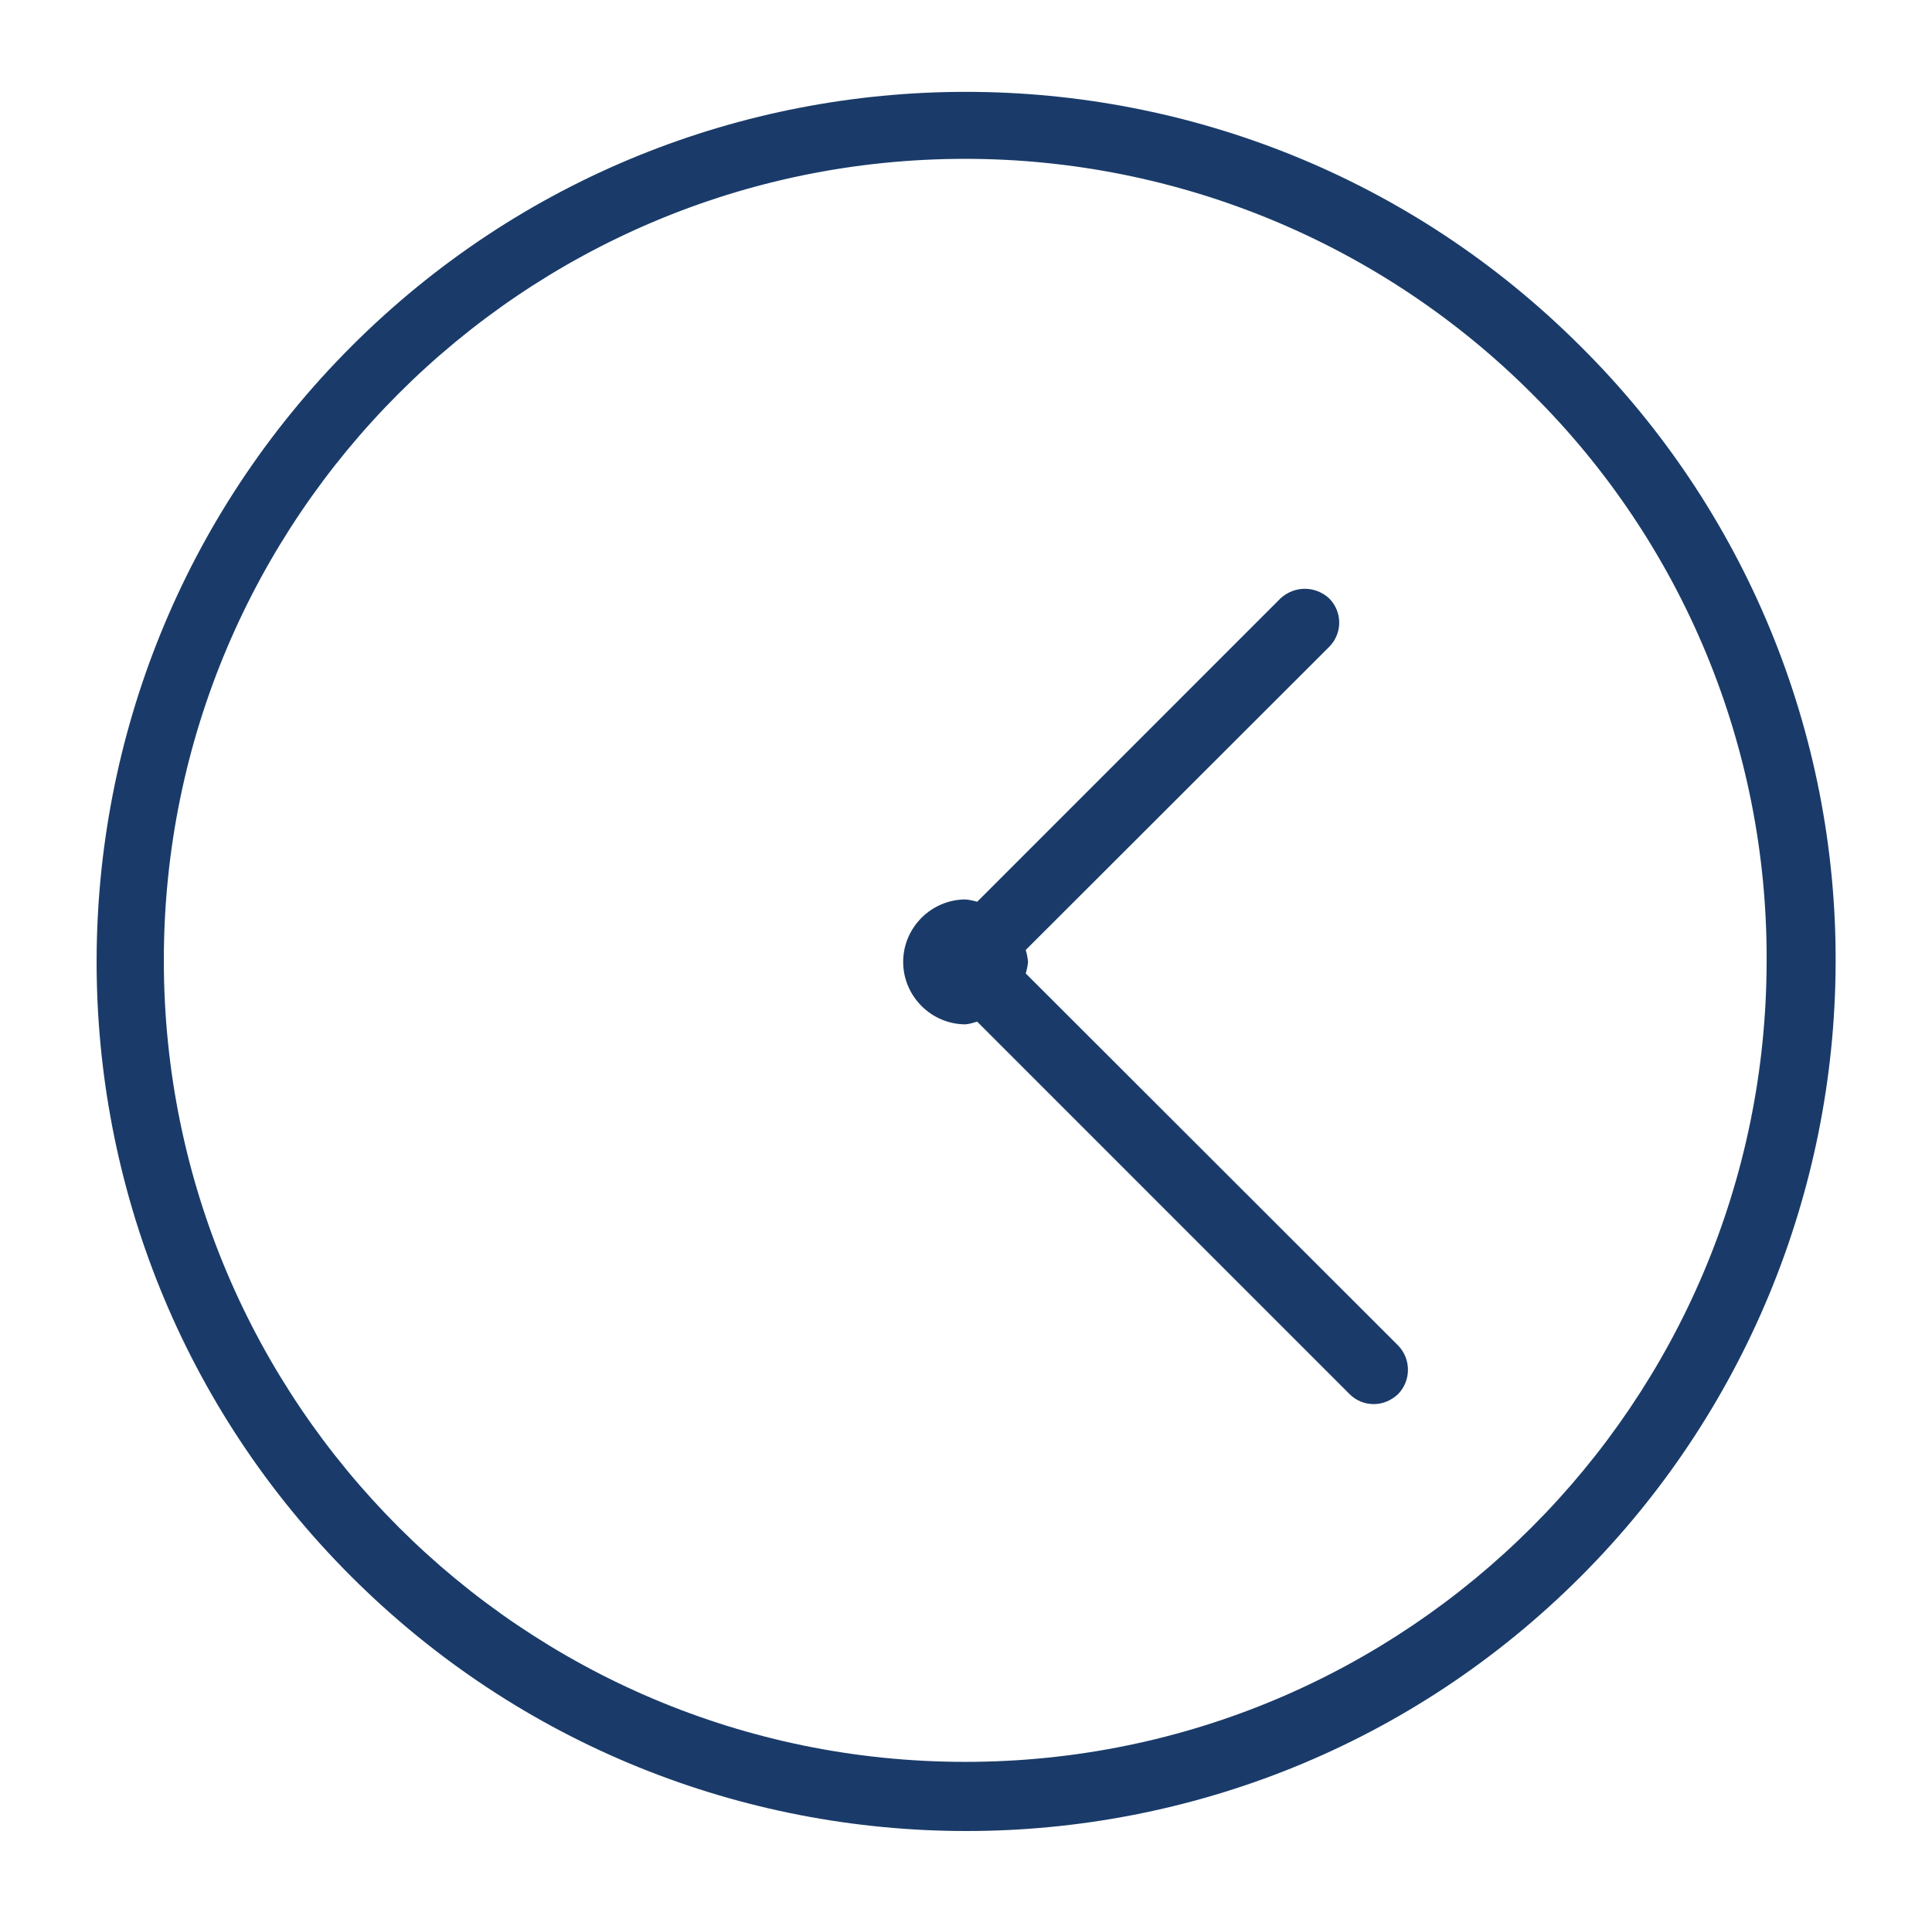<?xml version="1.0" encoding="utf-8"?>
<!-- Generator: Adobe Illustrator 26.0.1, SVG Export Plug-In . SVG Version: 6.00 Build 0)  -->
<svg version="1.1" id="Capa_1" xmlns="http://www.w3.org/2000/svg" xmlns:xlink="http://www.w3.org/1999/xlink" x="0px" y="0px"
	 viewBox="0 0 50.12 49.88" style="enable-background:new 0 0 50.12 49.88;" xml:space="preserve">
<style type="text/css">
	.st0{fill:#1A3B69;}
	.st1{fill-rule:evenodd;clip-rule:evenodd;fill:#1A3B69;}
</style>
<g>
	<path class="st0" d="M41.01,8.99c-8.81-8.81-23.1-8.81-31.9,0s-8.81,23.1,0,31.9s23.1,8.81,31.9,0c4.22-4.22,6.59-9.94,6.61-15.9
		C47.65,18.99,45.27,13.22,41.01,8.99z M45.83,24.91c0,11.48-9.31,20.79-20.79,20.79S4.25,36.39,4.25,24.91S13.56,4.12,25.04,4.12
		c5.51,0,10.8,2.19,14.7,6.09l0,0C43.66,14.1,45.85,19.39,45.83,24.91z"/>
	<path class="st0" d="M26.61,25.25c0.03-0.1,0.05-0.2,0.06-0.3c-0.01-0.1-0.03-0.21-0.06-0.31l7.87-7.86c0.35-0.35,0.35-0.91,0-1.26
		l0,0c-0.36-0.33-0.9-0.33-1.26,0l-7.87,7.87c-0.1-0.03-0.2-0.05-0.3-0.06c-0.89,0-1.62,0.73-1.62,1.62s0.73,1.62,1.62,1.62
		c0.1-0.01,0.2-0.04,0.3-0.07l9.66,9.66c0.17,0.17,0.39,0.26,0.63,0.26s0.46-0.1,0.63-0.26c0.34-0.35,0.34-0.91,0-1.26L26.61,25.25z
		"/>
</g>
</svg>
